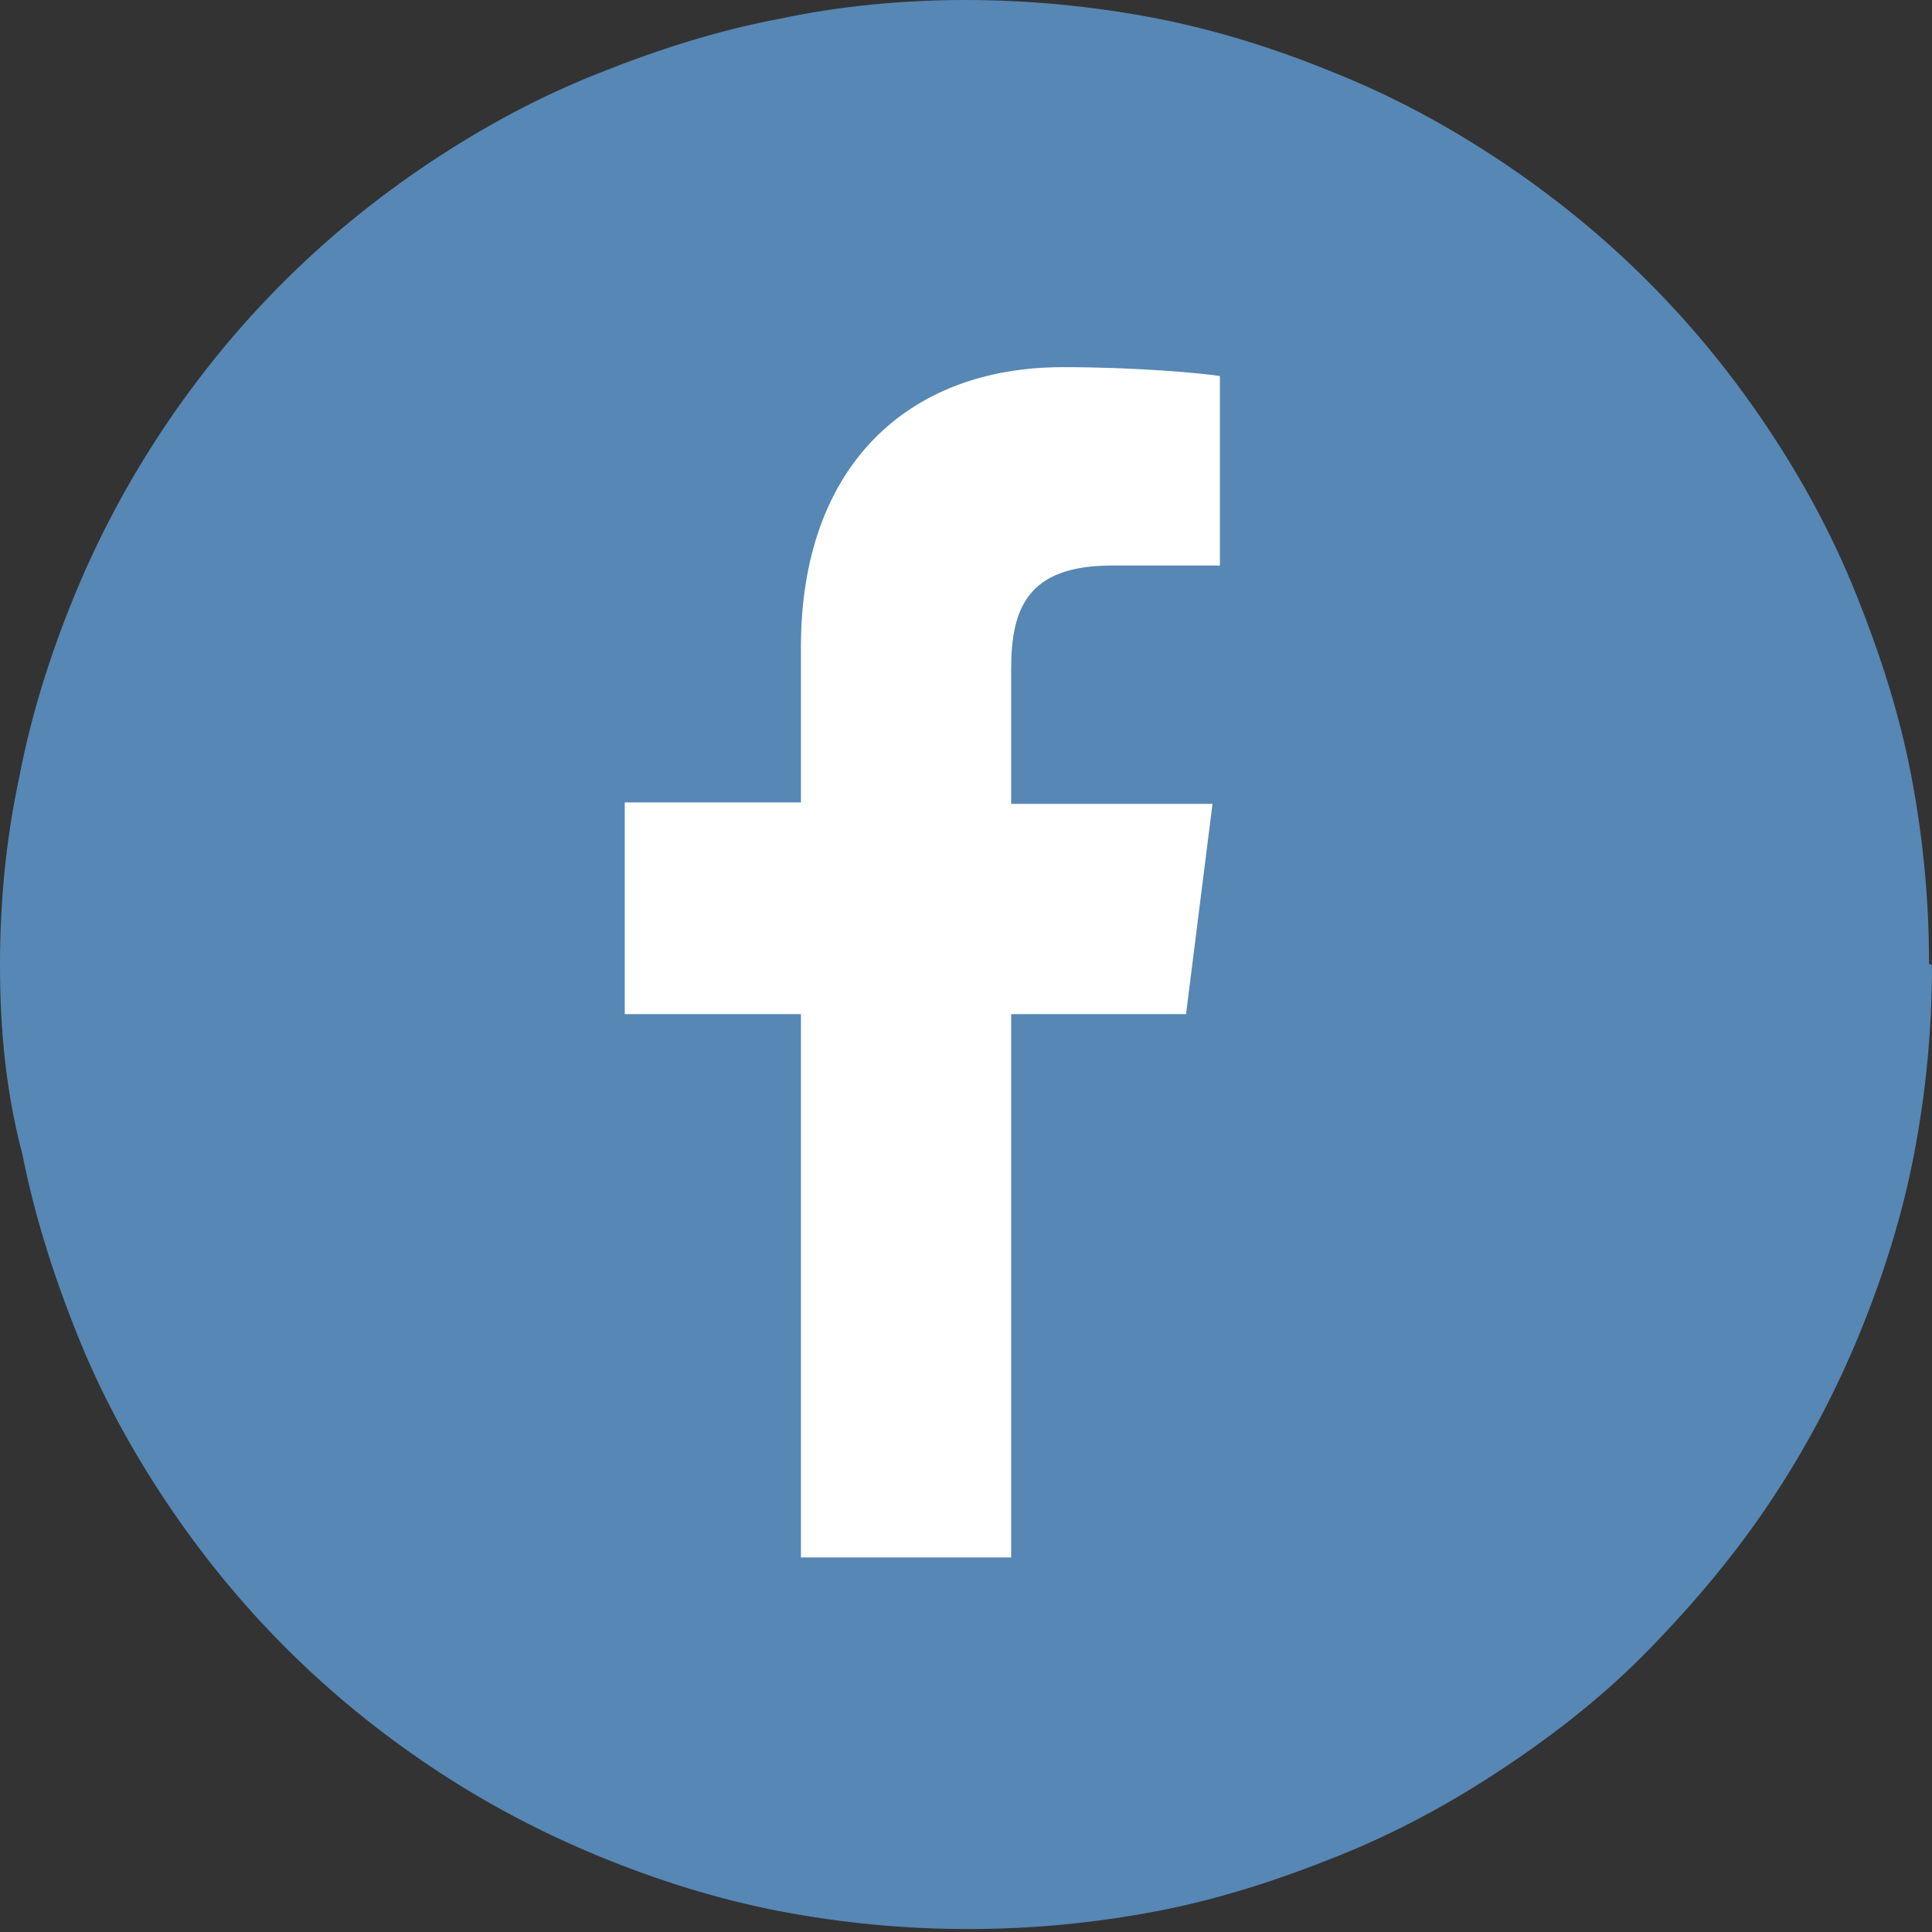 <?xml version="1.0" encoding="UTF-8"?><svg xmlns="http://www.w3.org/2000/svg" xmlns:xlink="http://www.w3.org/1999/xlink" viewBox="0 0 13.05 13.05"><rect x="0" y="0" width="13.05" height="13.05" fill="#333333" stroke="none"/><defs><style>.e{fill:#fff;}.f{clip-path:url(#d);}.g{fill:none;}.h{fill:#5787b4;}</style><clipPath id="d"><rect class="g" width="13.05" height="13.05"/></clipPath></defs><g id="a"/><g id="b"><g id="c"><g class="f"><path class="h" d="M13.05,6.52c0,.43-.04,.85-.12,1.27-.08,.42-.21,.83-.37,1.22-.16,.39-.36,.77-.6,1.13-.24,.36-.51,.68-.81,.99s-.63,.57-.99,.81c-.36,.24-.73,.44-1.13,.6-.4,.16-.8,.29-1.22,.37-.42,.08-.84,.12-1.27,.12s-.85-.04-1.27-.12c-.42-.08-.83-.21-1.22-.37-.39-.16-.77-.36-1.13-.6-.36-.24-.69-.51-.99-.81s-.57-.63-.81-.99c-.24-.36-.44-.73-.6-1.13-.16-.4-.29-.81-.37-1.22C.04,7.38,0,6.95,0,6.52s.04-.85,.13-1.27c.08-.42,.21-.83,.37-1.22,.16-.39,.36-.77,.6-1.13,.24-.36,.51-.69,.81-.99,.3-.3,.63-.57,.99-.81,.36-.24,.73-.44,1.13-.6,.4-.16,.8-.29,1.22-.37C5.67,.04,6.1,0,6.52,0s.85,.04,1.27,.12c.42,.08,.83,.21,1.22,.37,.4,.16,.77,.36,1.13,.6,.36,.24,.69,.51,.99,.81,.3,.3,.57,.63,.81,.99,.24,.36,.44,.73,.6,1.13,.16,.4,.29,.8,.37,1.22,.08,.42,.12,.84,.12,1.27"/><path class="e" d="M8.01,6.86l.18-1.43h-1.36v-.91c0-.41,.11-.7,.68-.7h.73v-1.28c-.13-.02-.56-.06-1.06-.06-1.05,0-1.77,.67-1.77,1.89v1.05h-1.19v1.43h1.19v3.67h1.42v-3.67h1.18Z"/></g></g></g></svg>